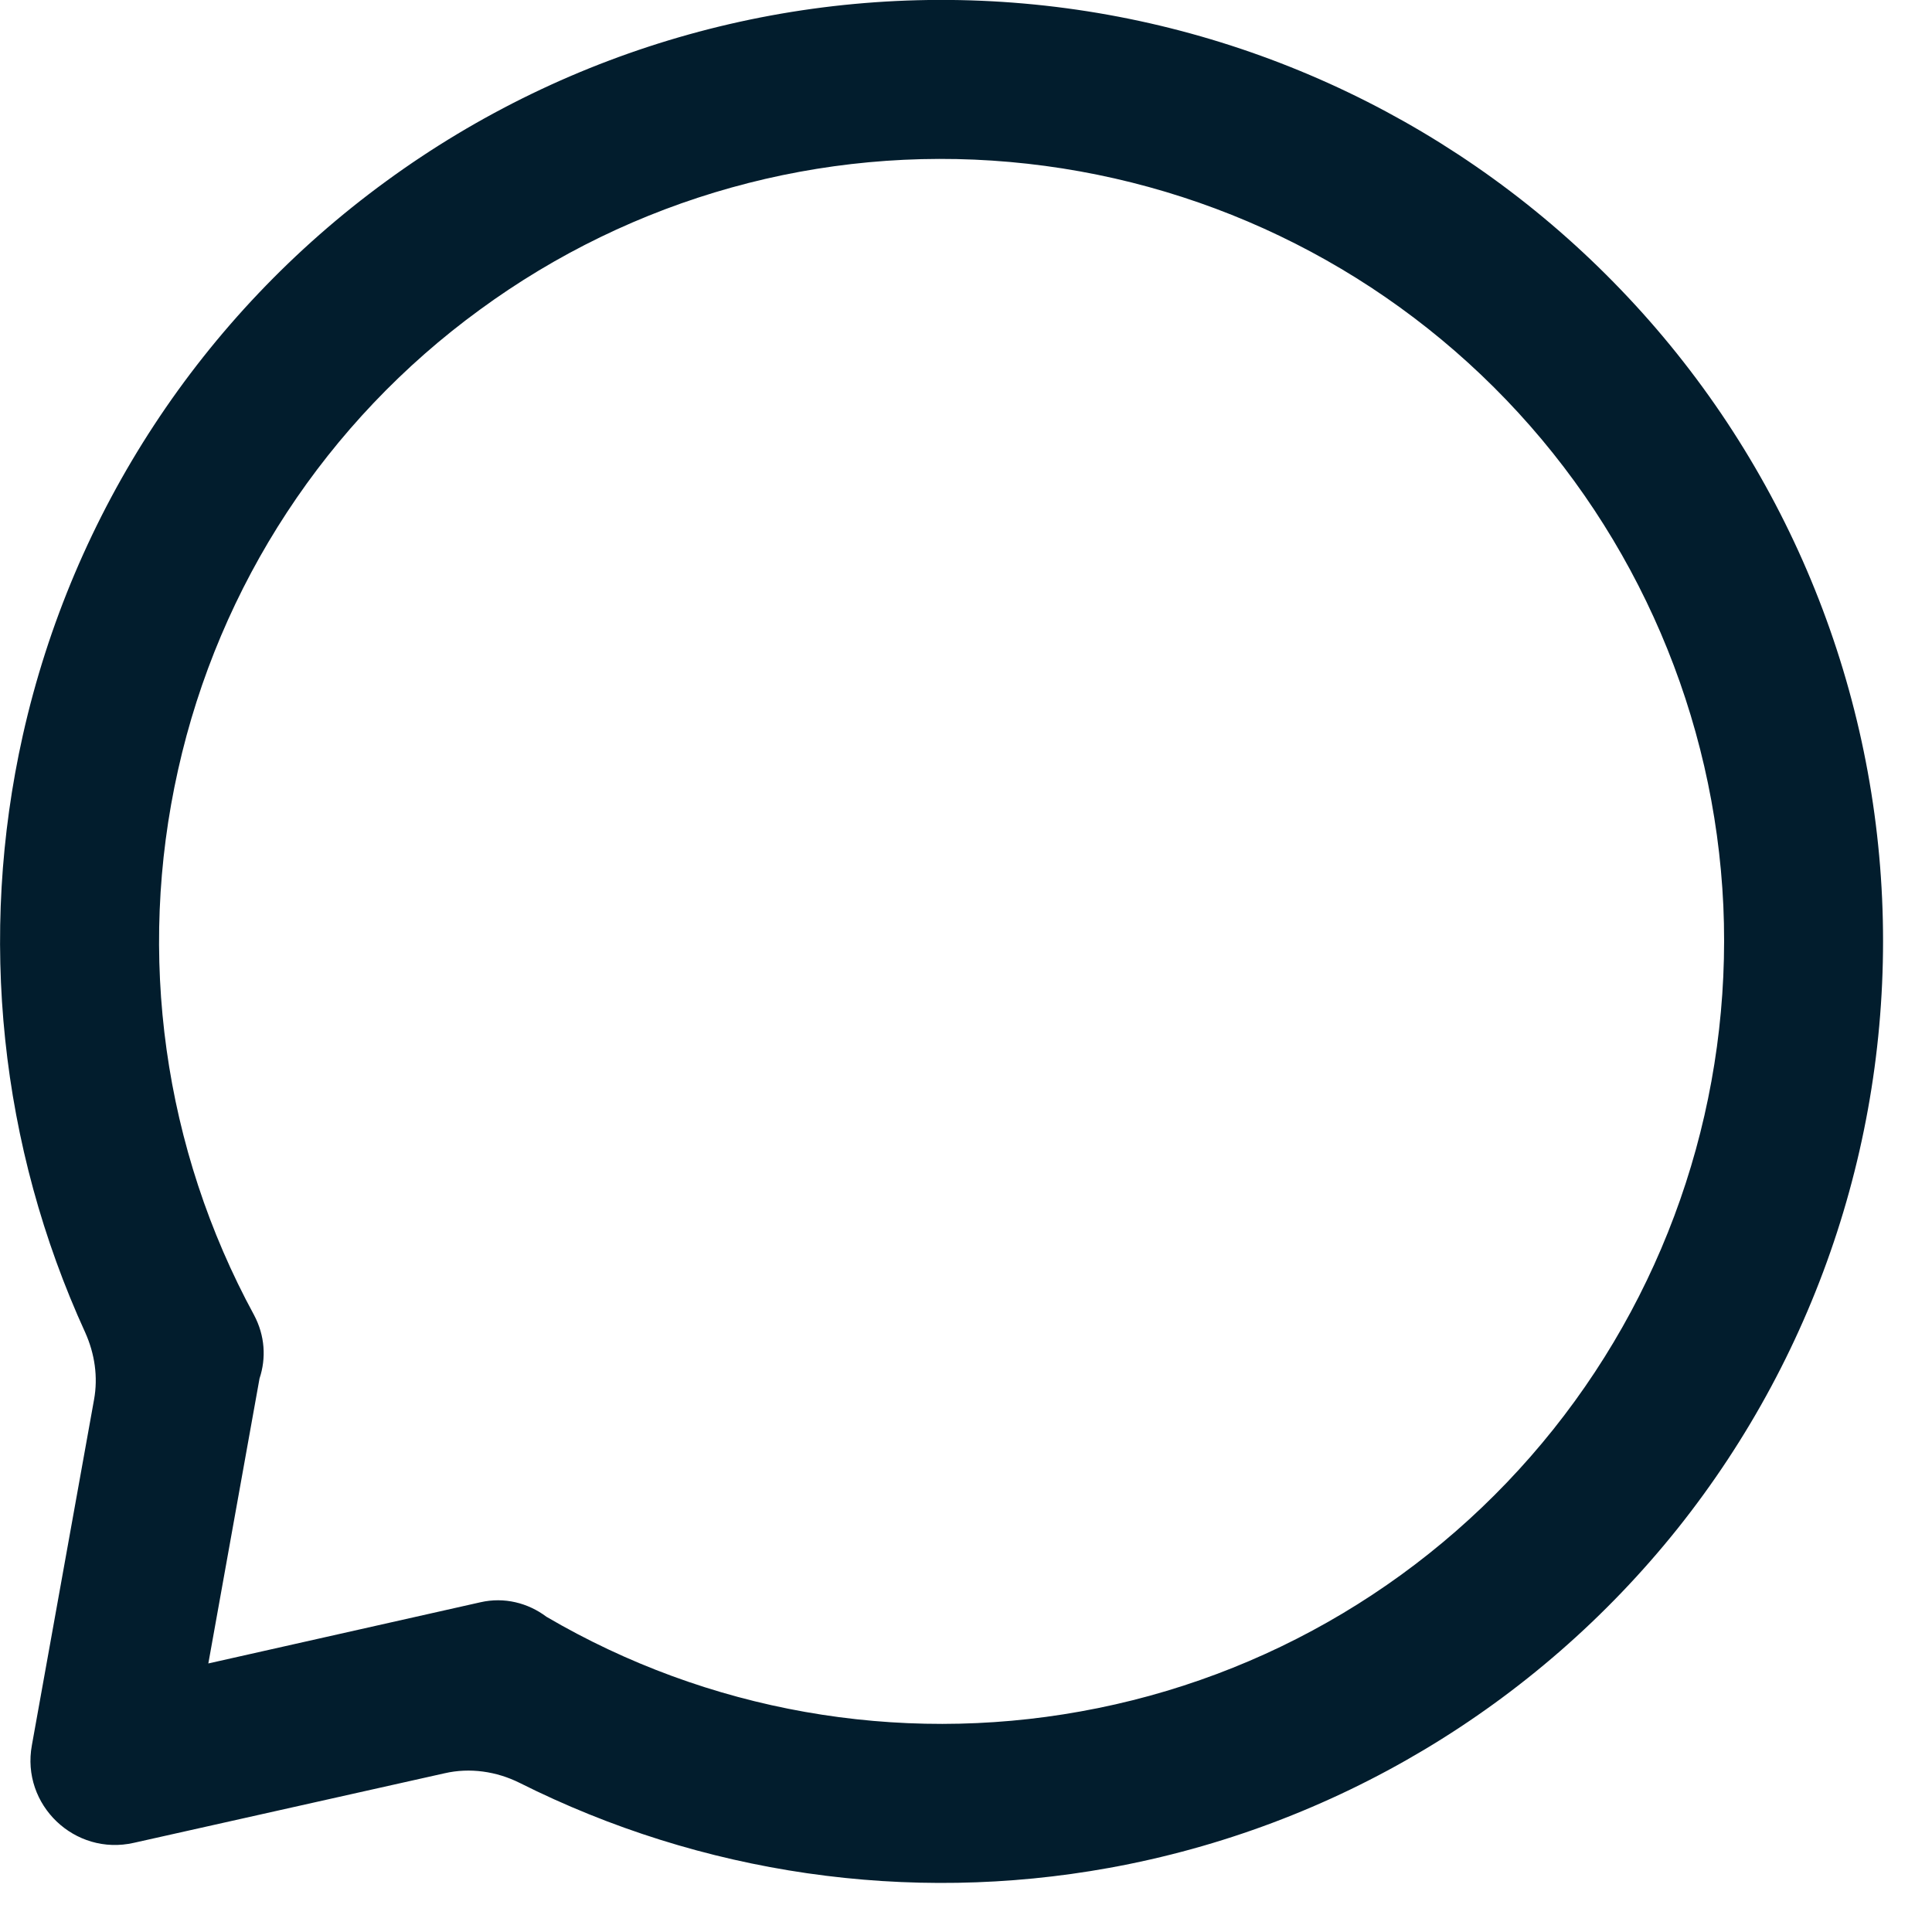 <?xml version="1.0" encoding="utf-8"?>
<svg xmlns="http://www.w3.org/2000/svg" fill="none" height="100%" overflow="visible" preserveAspectRatio="none" style="display: block;" viewBox="0 0 6 6" width="100%">
<path clip-rule="evenodd" d="M0.265 4.139C0.294 4.204 0.305 4.276 0.292 4.347L0.099 5.42C0.065 5.605 0.232 5.765 0.416 5.723L1.381 5.507C1.459 5.489 1.542 5.501 1.614 5.537C2.178 5.82 2.82 5.914 3.444 5.801C4.141 5.675 4.768 5.3 5.21 4.747C5.652 4.193 5.877 3.498 5.845 2.79C5.813 2.083 5.525 1.411 5.034 0.9C4.544 0.389 3.885 0.073 3.18 0.011C2.474 -0.051 1.771 0.145 1.199 0.563C0.626 0.981 0.226 1.592 0.071 2.283C-0.069 2.908 0 3.56 0.265 4.139ZM3.356 5.315C3.936 5.211 4.457 4.899 4.824 4.439C5.191 3.979 5.378 3.401 5.352 2.813C5.325 2.225 5.085 1.666 4.678 1.242C4.27 0.817 3.723 0.555 3.136 0.503C2.55 0.451 1.965 0.614 1.49 0.962C1.014 1.309 0.681 1.817 0.553 2.391C0.424 2.966 0.508 3.567 0.789 4.084C0.823 4.148 0.827 4.218 0.806 4.281L0.647 5.166L1.492 4.976C1.566 4.959 1.64 4.978 1.697 5.021C2.197 5.314 2.786 5.418 3.356 5.315Z" fill="#021D2D" fill-rule="evenodd" id="Vector"/>
</svg>